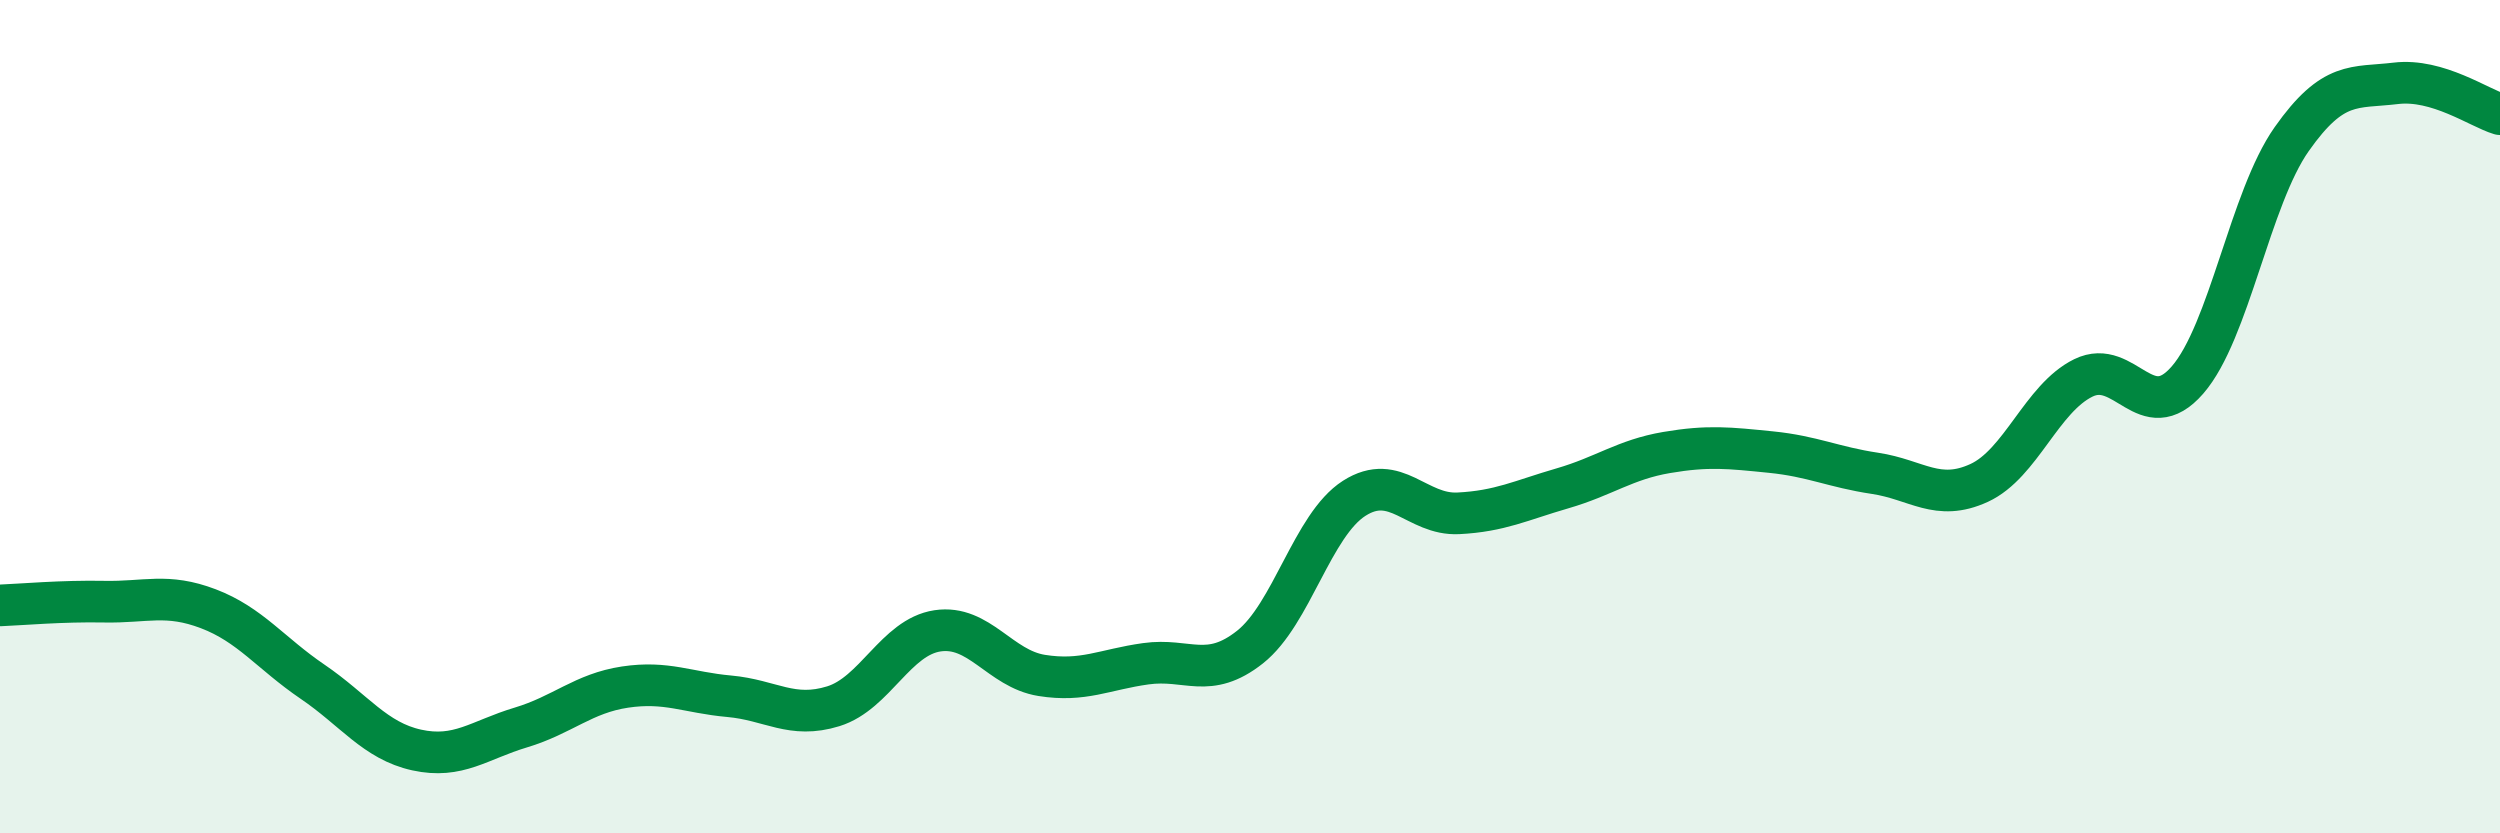 
    <svg width="60" height="20" viewBox="0 0 60 20" xmlns="http://www.w3.org/2000/svg">
      <path
        d="M 0,14.53 C 0.5,14.51 1.5,14.42 2.5,14.44 C 3.5,14.46 4,14.23 5,14.61 C 6,14.99 6.5,15.68 7.5,16.36 C 8.5,17.04 9,17.78 10,18 C 11,18.22 11.5,17.76 12.5,17.46 C 13.5,17.16 14,16.64 15,16.49 C 16,16.34 16.5,16.62 17.5,16.71 C 18.5,16.8 19,17.26 20,16.95 C 21,16.64 21.5,15.29 22.5,15.14 C 23.5,14.99 24,16.05 25,16.21 C 26,16.37 26.5,16.07 27.5,15.93 C 28.5,15.79 29,16.32 30,15.53 C 31,14.74 31.5,12.6 32.5,11.96 C 33.5,11.32 34,12.37 35,12.32 C 36,12.27 36.5,12.01 37.5,11.72 C 38.5,11.43 39,11.03 40,10.86 C 41,10.69 41.5,10.75 42.5,10.85 C 43.5,10.95 44,11.21 45,11.36 C 46,11.51 46.5,12.05 47.5,11.59 C 48.5,11.13 49,9.56 50,9.07 C 51,8.58 51.5,10.27 52.5,9.12 C 53.5,7.97 54,4.76 55,3.34 C 56,1.92 56.5,2.12 57.5,2 C 58.5,1.88 59.5,2.59 60,2.74L60 20L0 20Z"
        fill="#008740"
        opacity="0.1"
        stroke-linecap="round"
        stroke-linejoin="round"
      />
      <path
        d="M 0,14.53 C 0.5,14.51 1.5,14.42 2.5,14.44 C 3.5,14.46 4,14.23 5,14.61 C 6,14.99 6.5,15.68 7.5,16.36 C 8.5,17.04 9,17.78 10,18 C 11,18.22 11.5,17.76 12.5,17.46 C 13.5,17.16 14,16.64 15,16.49 C 16,16.34 16.5,16.62 17.5,16.71 C 18.5,16.8 19,17.26 20,16.95 C 21,16.64 21.5,15.29 22.5,15.14 C 23.5,14.99 24,16.05 25,16.21 C 26,16.37 26.5,16.07 27.5,15.93 C 28.5,15.79 29,16.32 30,15.53 C 31,14.74 31.5,12.6 32.5,11.96 C 33.5,11.32 34,12.37 35,12.32 C 36,12.27 36.5,12.01 37.5,11.72 C 38.5,11.43 39,11.03 40,10.86 C 41,10.69 41.5,10.75 42.5,10.85 C 43.5,10.95 44,11.21 45,11.36 C 46,11.51 46.5,12.05 47.5,11.59 C 48.5,11.13 49,9.56 50,9.07 C 51,8.58 51.5,10.27 52.5,9.12 C 53.5,7.97 54,4.76 55,3.34 C 56,1.92 56.5,2.12 57.5,2 C 58.5,1.88 59.5,2.59 60,2.74"
        stroke="#008740"
        stroke-width="1"
        fill="none"
        stroke-linecap="round"
        stroke-linejoin="round"
      />
    </svg>
  